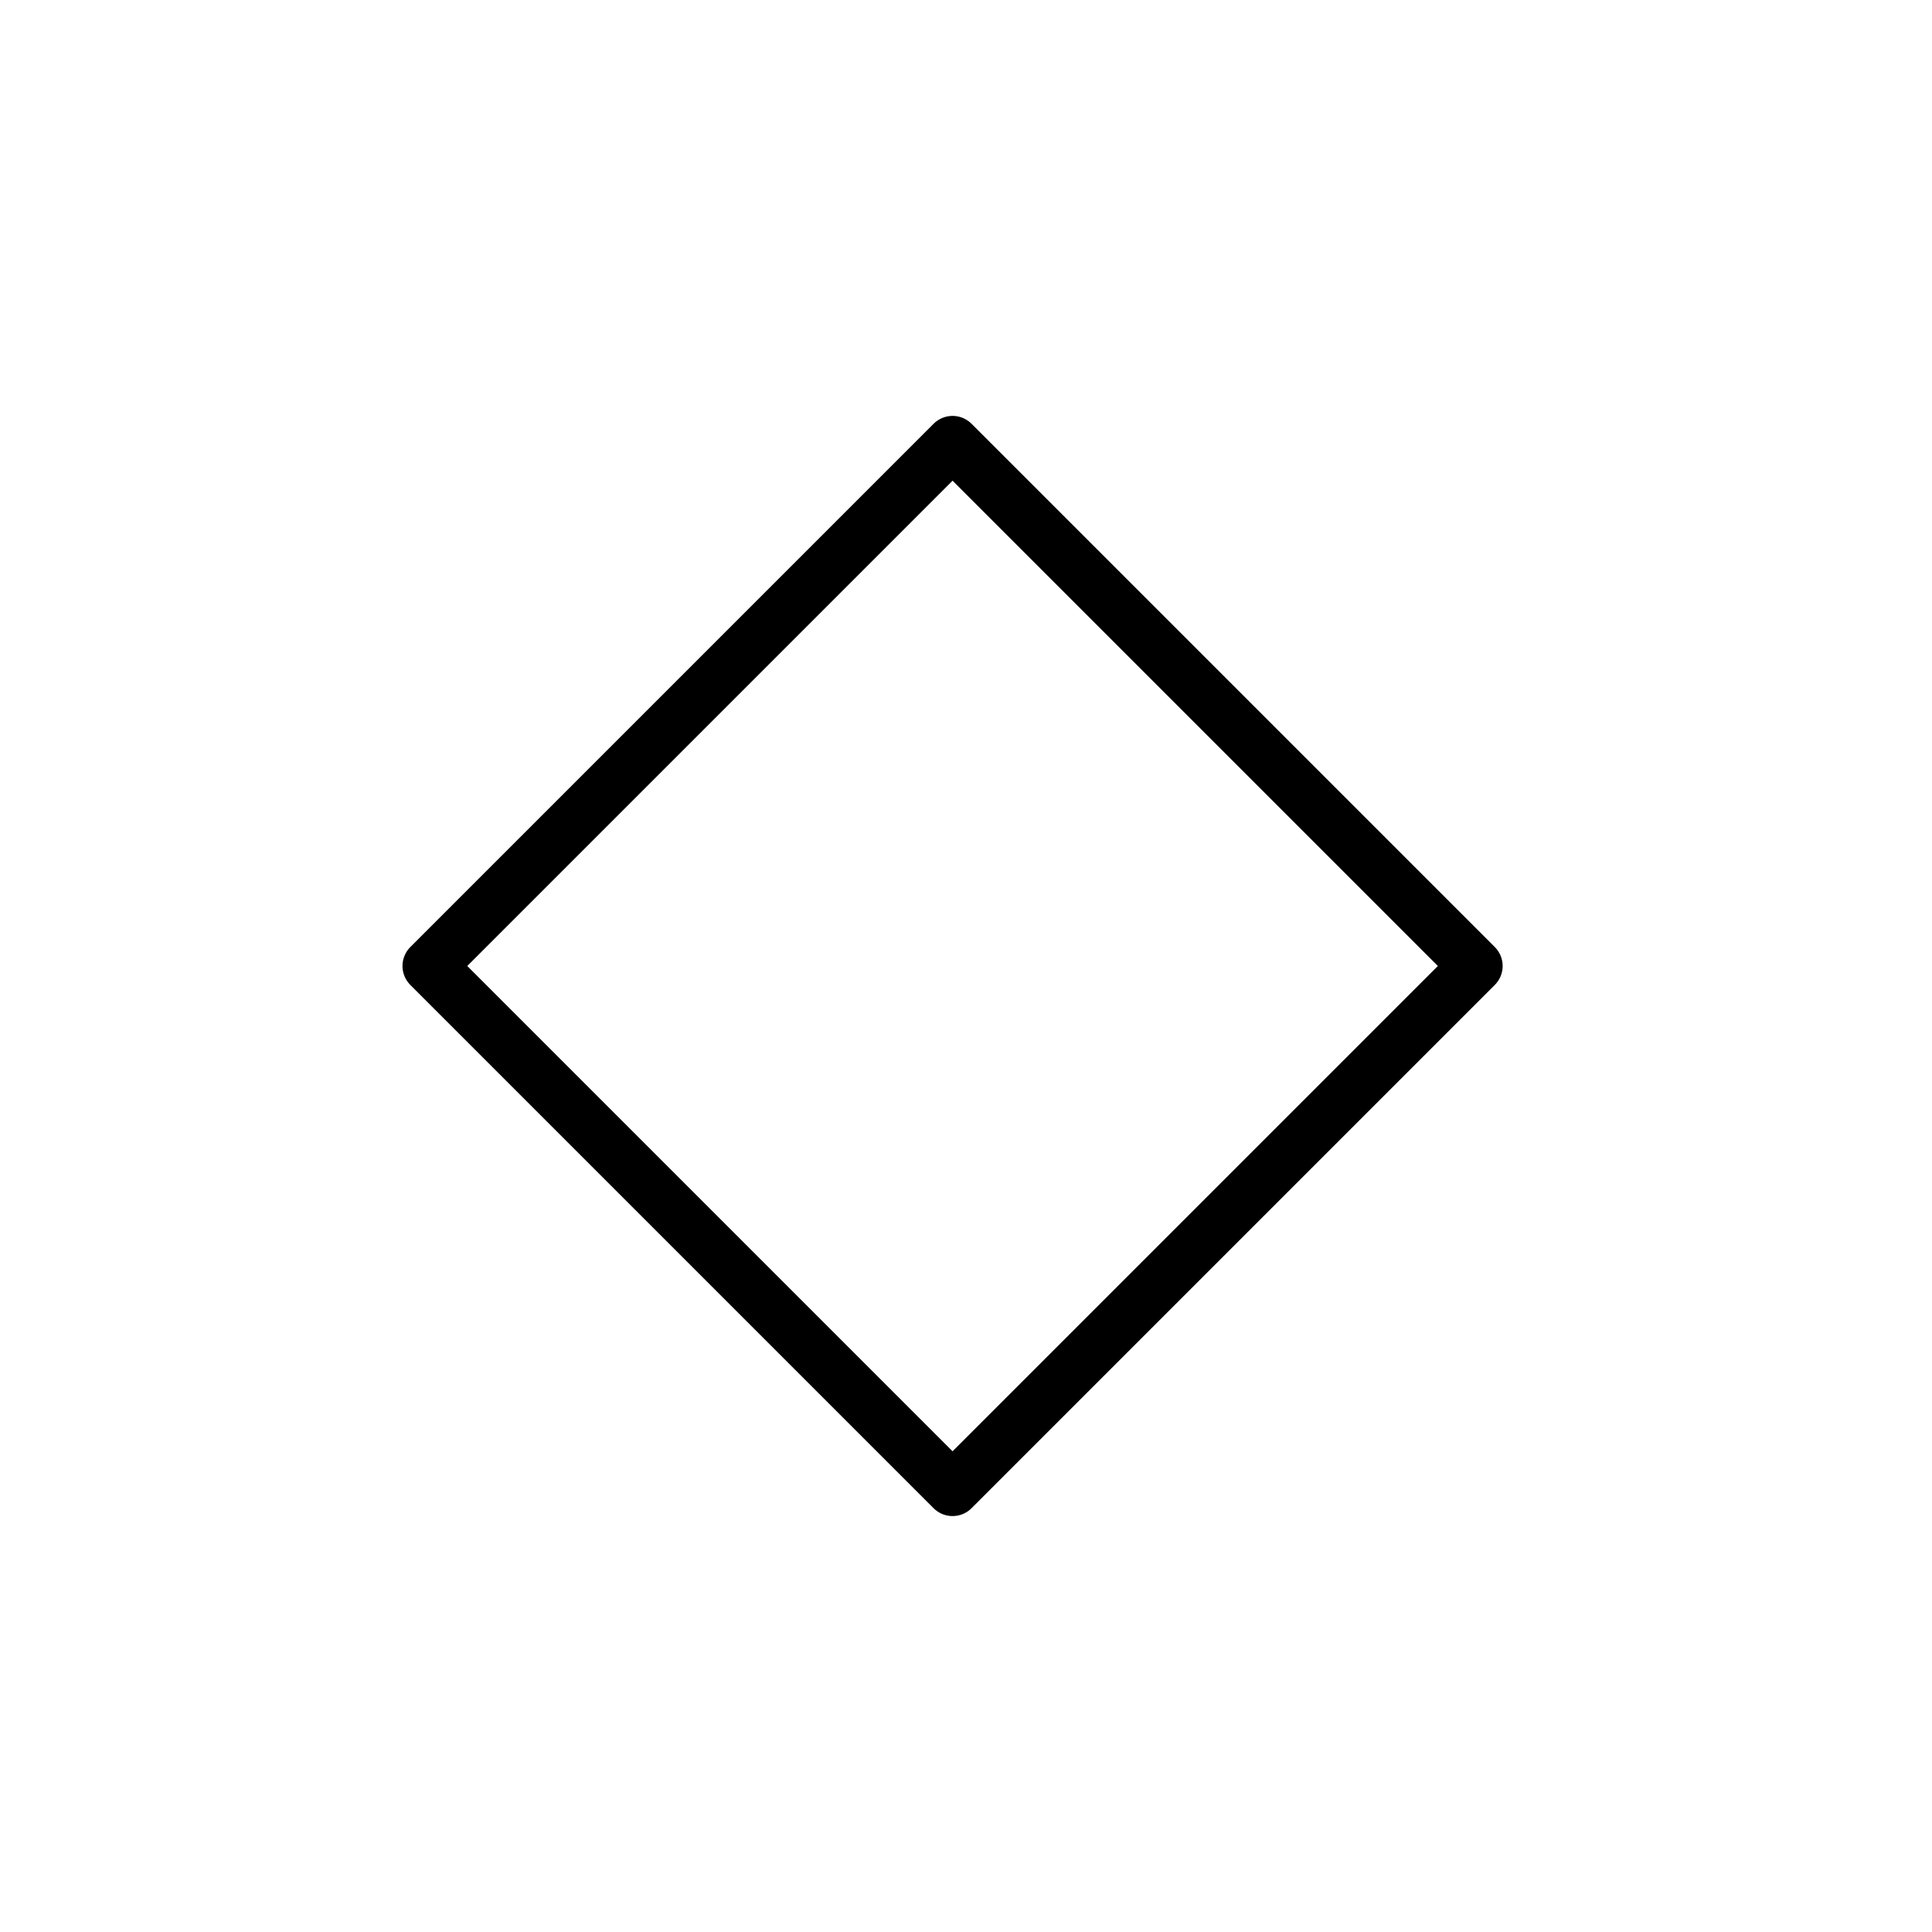 <svg id="emoji" viewBox="0 0 72 72" xmlns="http://www.w3.org/2000/svg">
  <g id="line">
    <rect x="21.711" y="22.211" width="27.577" height="27.577" transform="translate(-15.058 35.646) rotate(-45)" fill="none" stroke="#000" stroke-linecap="round" stroke-linejoin="round" stroke-width="2"/>
  </g>
</svg>
